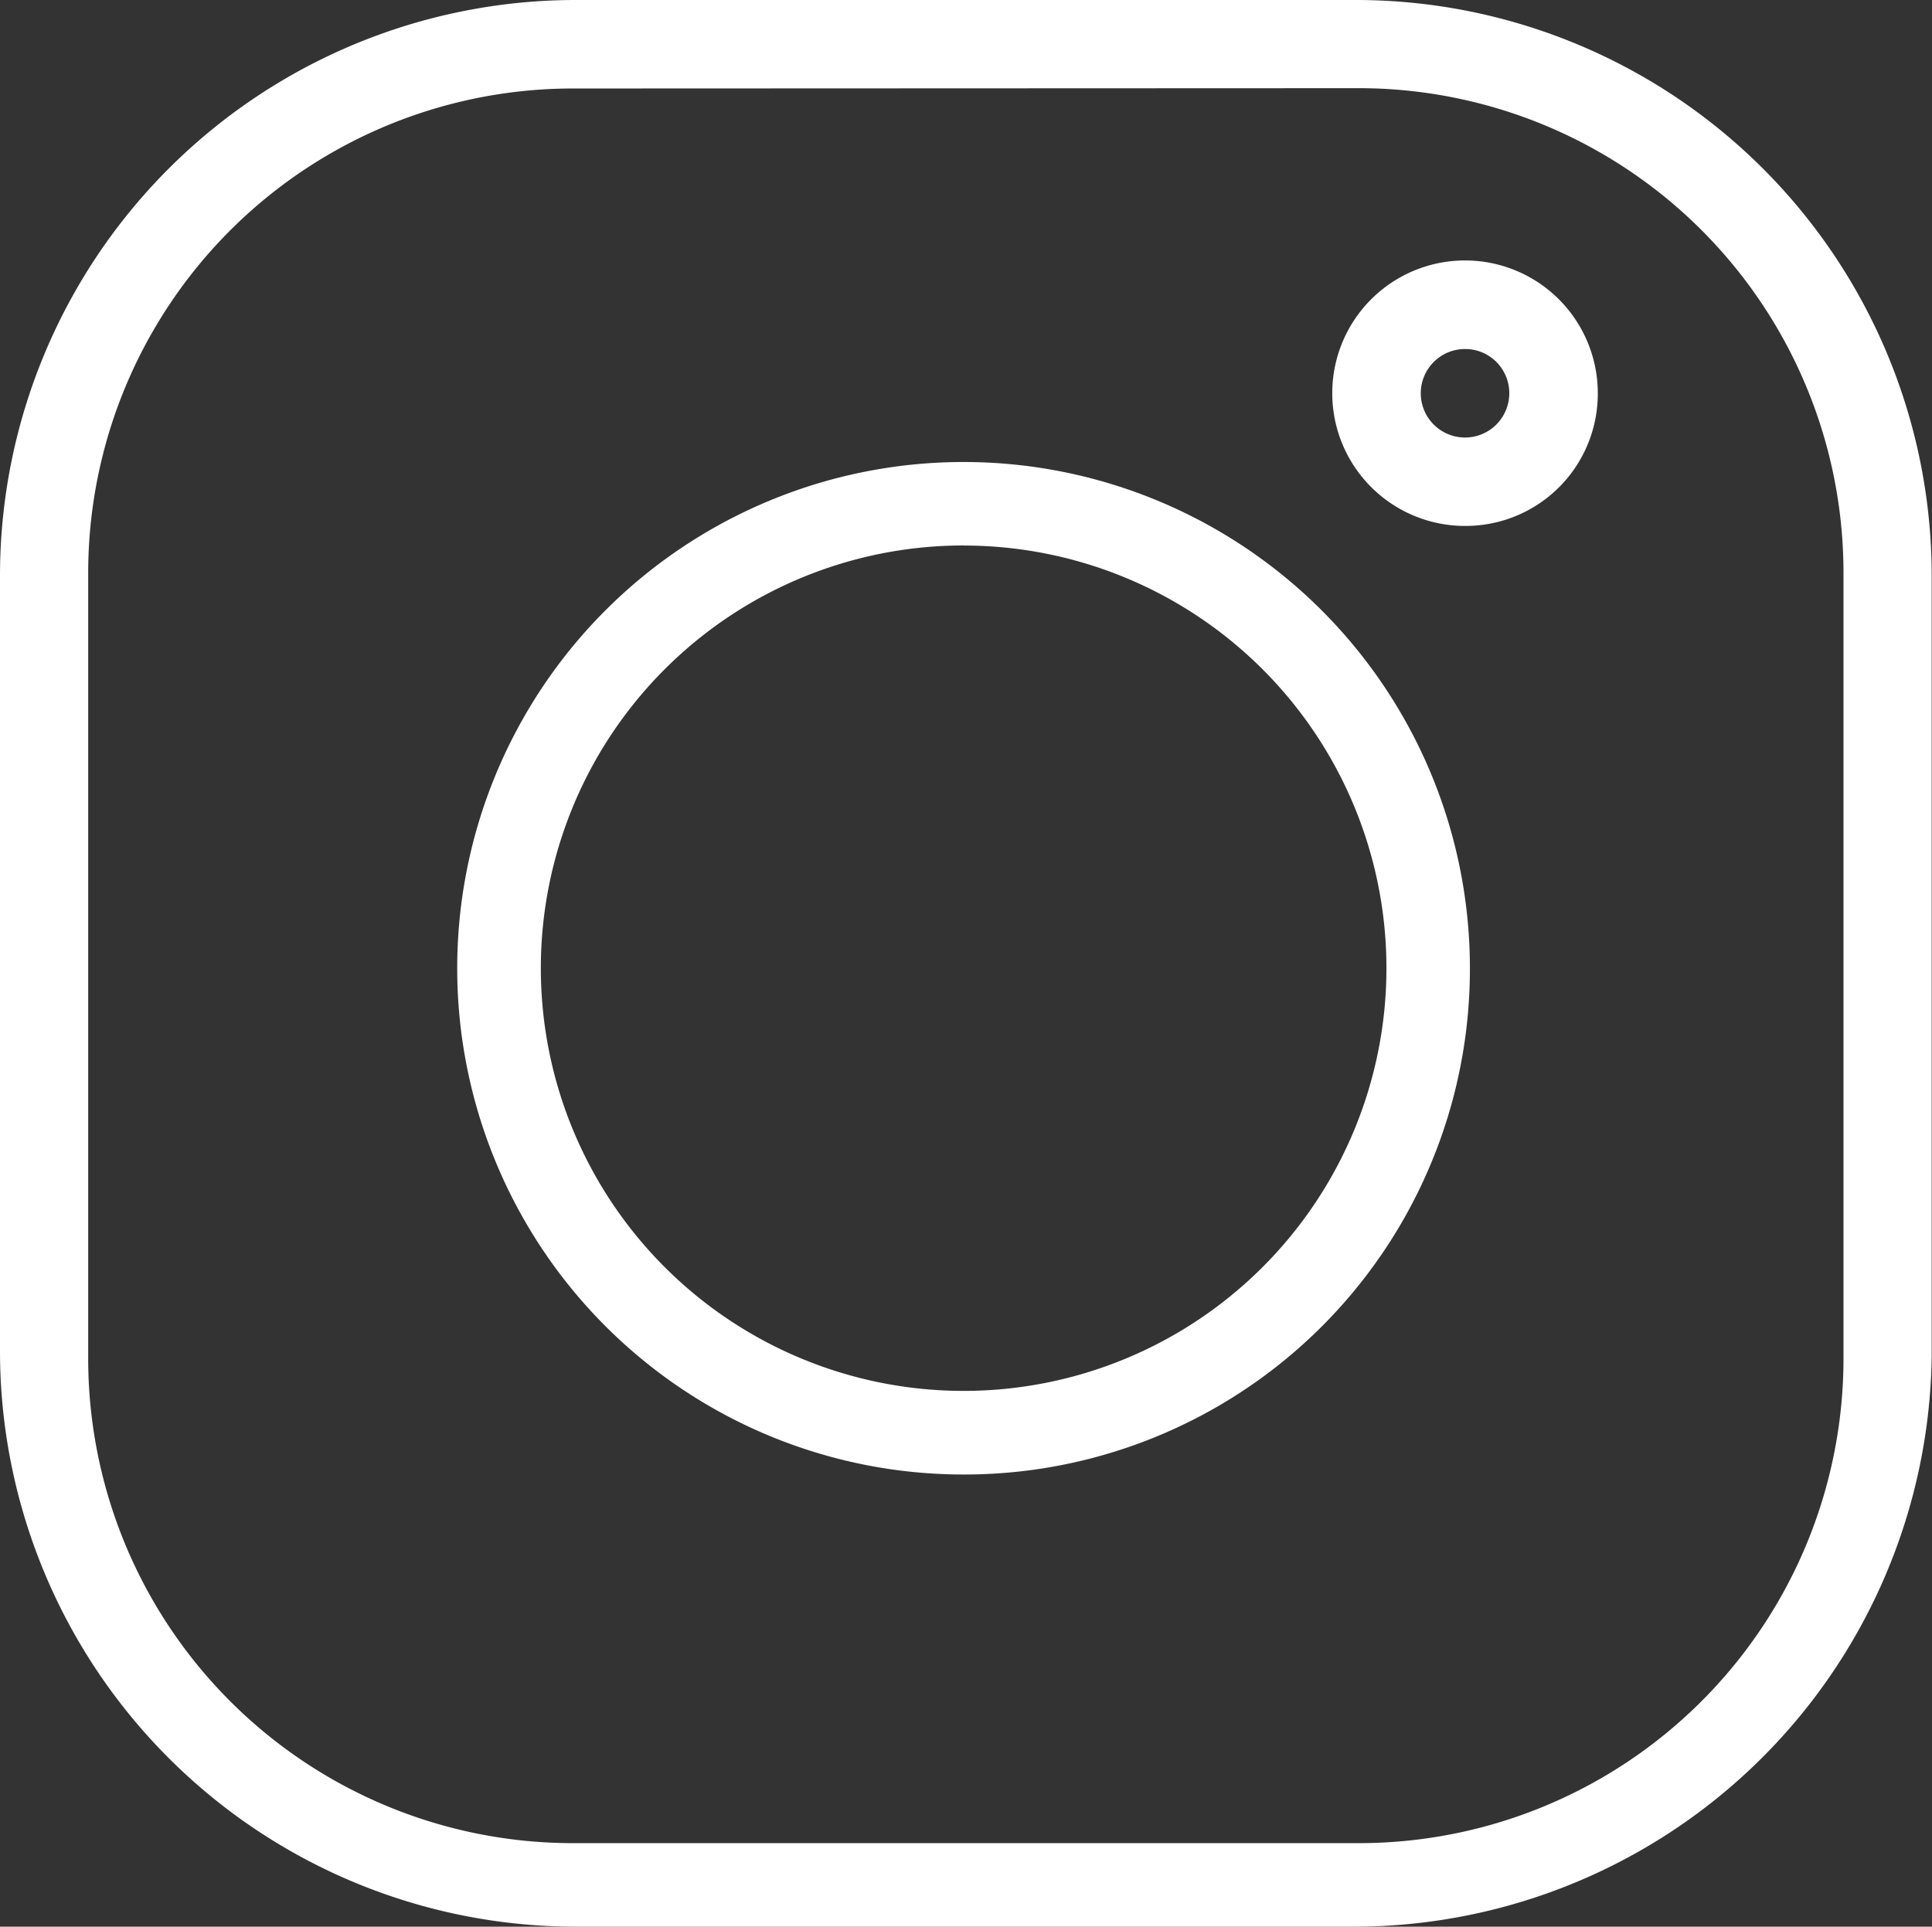 <svg id="组_93" data-name="组 93" xmlns="http://www.w3.org/2000/svg" width="24.534" height="24.471" viewBox="0 0 24.534 24.471">
  <rect x="0" y="0" width="24.534" height="24.471" fill="#333333" stroke="none"/>
  <path id="路径_119" data-name="路径 119" d="M24.13,31.371H14.2a7.313,7.313,0,0,1-7.3-7.3V14.2a7.313,7.313,0,0,1,7.3-7.3H24.13a7.313,7.313,0,0,1,7.3,7.3V24.13A7.341,7.341,0,0,1,24.13,31.371ZM14.2,8.024a6.155,6.155,0,0,0-6.18,6.18V24.13a6.155,6.155,0,0,0,6.18,6.18H24.13a6.155,6.155,0,0,0,6.18-6.18V14.2a6.155,6.155,0,0,0-6.18-6.18Z" transform="translate(-6.9 -6.9)" fill="#fff"/>
  <path id="路径_120" data-name="路径 120" d="M22.63,29.16a6.43,6.43,0,1,1,6.43-6.43A6.421,6.421,0,0,1,22.63,29.16Zm0-11.8A5.369,5.369,0,1,0,28,22.73,5.368,5.368,0,0,0,22.63,17.361Z" transform="translate(-10.394 -10.432)" fill="#fff"/>
  <path id="路径_121" data-name="路径 121" d="M35.686,15.571a1.686,1.686,0,1,1,1.686-1.686A1.679,1.679,0,0,1,35.686,15.571Zm0-2.247a.562.562,0,1,0,.562.562A.56.56,0,0,0,35.686,13.324Z" transform="translate(-17.082 -8.891)" fill="#fff"/>
</svg>
